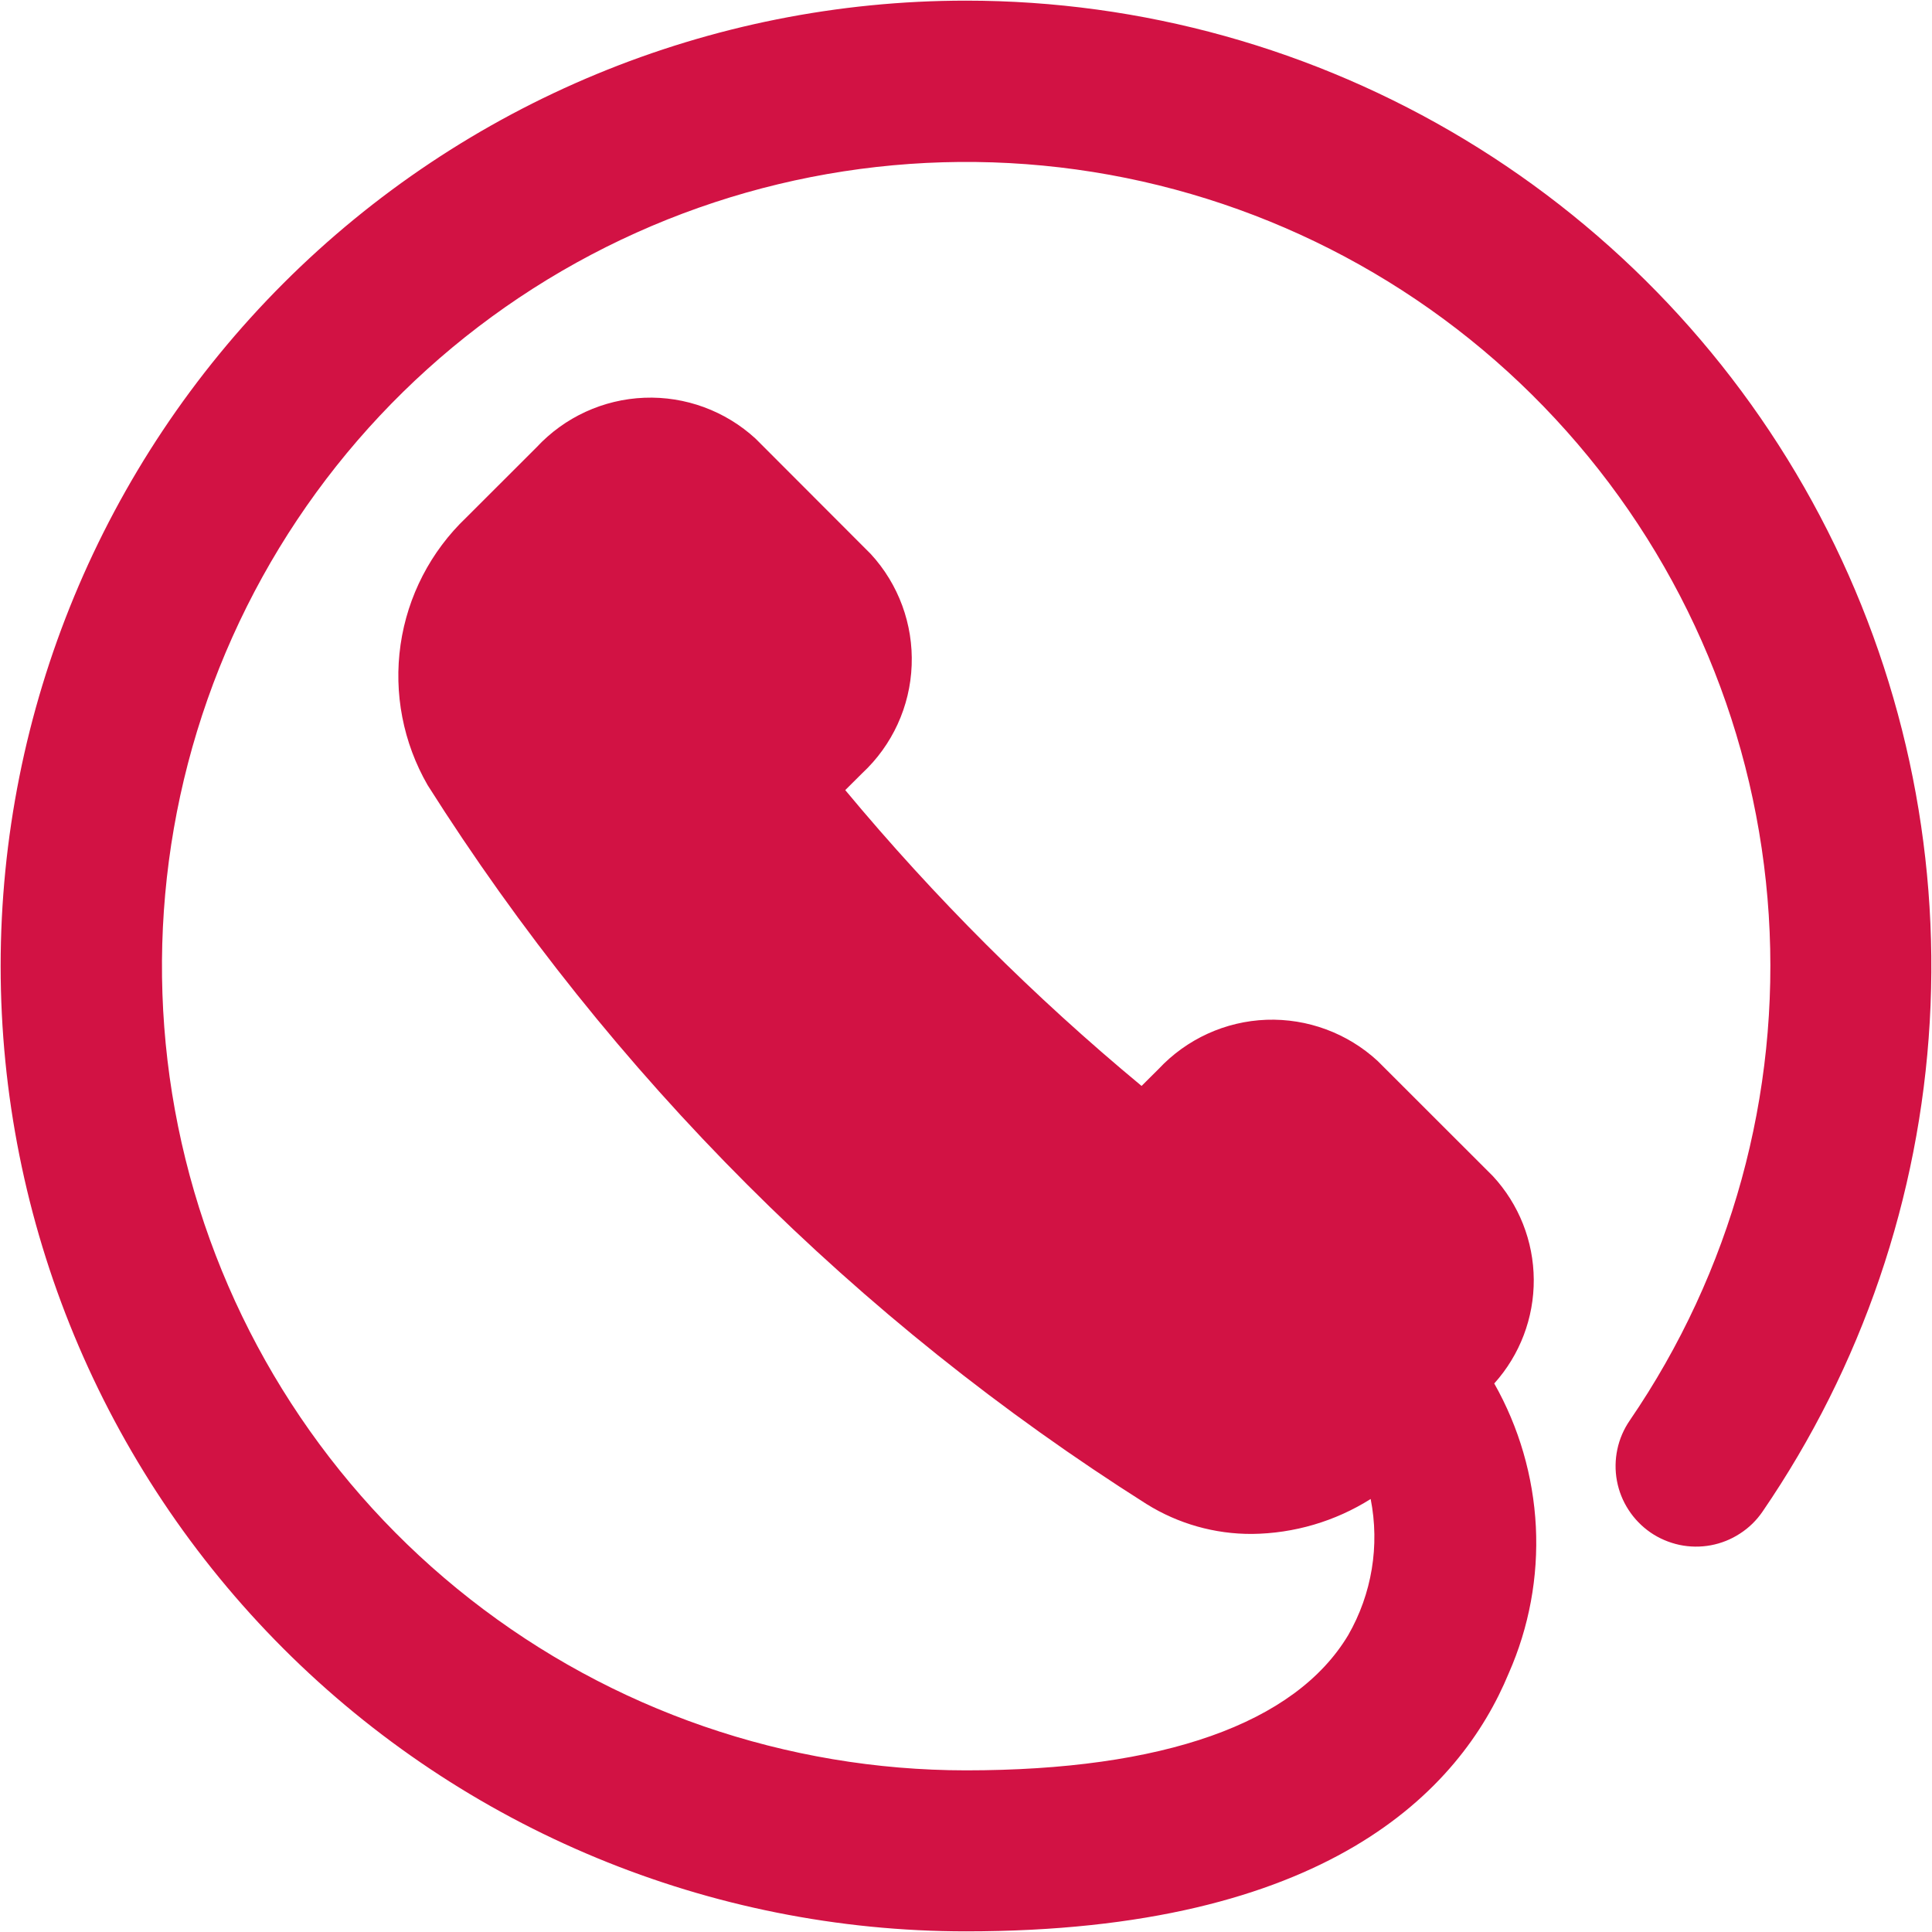 <svg width="24" height="24" viewBox="0 0 24 24" fill="none" xmlns="http://www.w3.org/2000/svg">
<path d="M12 0.008C8.82 0.008 5.769 1.271 3.52 3.52C1.272 5.769 0.008 8.819 0.008 12C0.008 15.18 1.272 18.23 3.52 20.479C5.769 22.728 8.82 23.992 12 23.992C16.476 23.992 18.137 22.249 18.742 20.786C18.995 20.213 19.11 19.59 19.079 18.965C19.047 18.339 18.87 17.73 18.562 17.186C18.881 16.832 19.056 16.371 19.053 15.895C19.05 15.418 18.869 14.96 18.545 14.61L17.114 13.18C16.739 12.834 16.242 12.65 15.732 12.668C15.222 12.687 14.741 12.907 14.392 13.28L14.181 13.49C12.843 12.381 11.611 11.151 10.5 9.815L10.711 9.605C11.085 9.257 11.306 8.775 11.325 8.265C11.345 7.755 11.163 7.258 10.817 6.882L9.387 5.45C9.011 5.104 8.514 4.921 8.004 4.941C7.494 4.961 7.012 5.183 6.665 5.557L5.792 6.429C5.351 6.849 5.063 7.405 4.976 8.008C4.889 8.611 5.008 9.225 5.312 9.753C7.591 13.355 10.641 16.405 14.243 18.684C14.636 18.929 15.091 19.058 15.555 19.055C16.076 19.049 16.586 18.899 17.027 18.621C17.141 19.2 17.042 19.8 16.748 20.312C16.089 21.412 14.448 21.992 12 21.992C9.768 21.991 7.601 21.244 5.843 19.867C4.086 18.492 2.84 16.567 2.304 14.4C1.768 12.233 1.974 9.95 2.887 7.913C3.8 5.877 5.369 4.205 7.344 3.164C9.318 2.124 11.584 1.774 13.781 2.171C15.977 2.569 17.977 3.69 19.461 5.357C20.946 7.023 21.83 9.139 21.972 11.366C22.114 13.594 21.506 15.804 20.245 17.646C20.171 17.754 20.118 17.876 20.091 18.005C20.064 18.133 20.062 18.266 20.086 18.395C20.11 18.524 20.159 18.647 20.231 18.757C20.302 18.867 20.395 18.962 20.503 19.037C20.611 19.111 20.733 19.163 20.862 19.191C20.99 19.218 21.123 19.22 21.252 19.196C21.381 19.172 21.504 19.123 21.614 19.051C21.725 18.98 21.82 18.887 21.894 18.779C23.128 16.977 23.846 14.873 23.972 12.693C24.098 10.514 23.627 8.341 22.608 6.409C21.59 4.478 20.064 2.861 18.195 1.733C16.325 0.605 14.184 0.008 12 0.008Z" fill="#D21244"/>
</svg>
